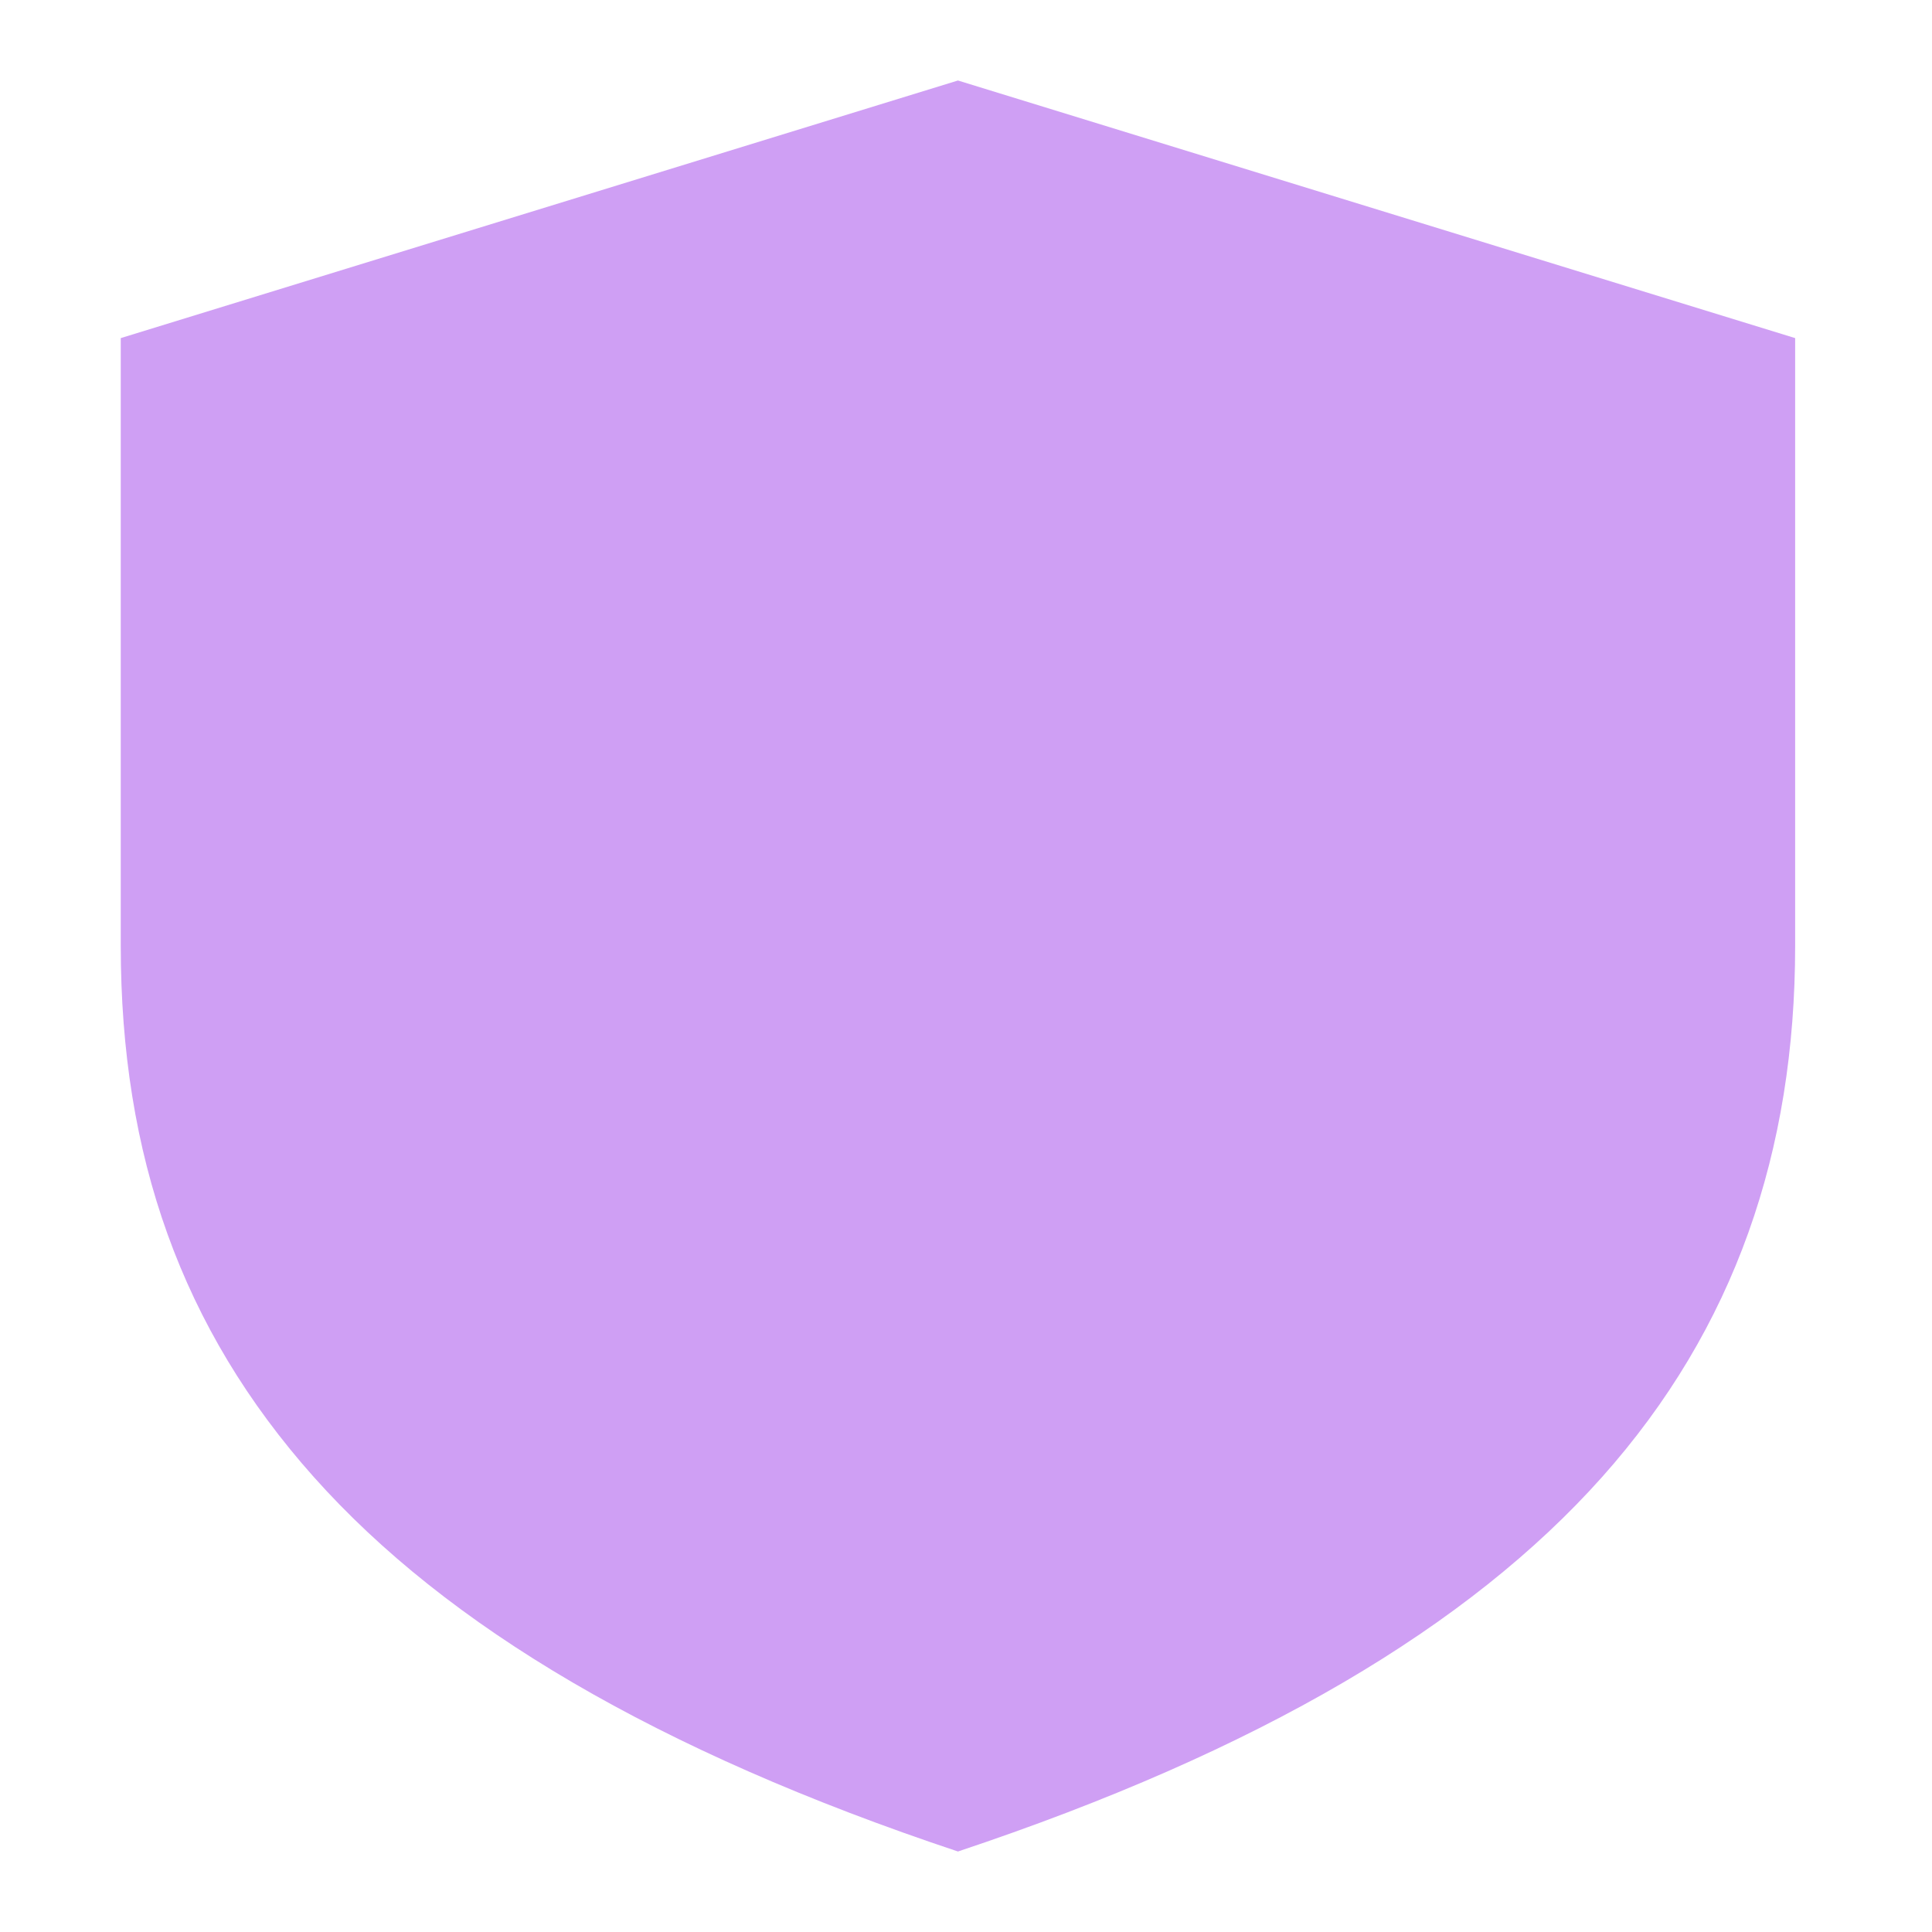 <?xml version="1.0" encoding="UTF-8"?>
<svg id="Layer_1" xmlns="http://www.w3.org/2000/svg" version="1.1" viewBox="0 0 48 48">
  <!-- Generator: Adobe Illustrator 29.5.0, SVG Export Plug-In . SVG Version: 2.1.0 Build 137)  -->
  <defs>
    <style>
      .st0 {
        fill: none;
      }

      .st1 {
        fill: #cf9ff4;
        fill-rule: evenodd;
      }
    </style>
  </defs>
  <g id="Page-1">
    <g id="Group-3">
      <rect id="Rectangle" class="st0" width="48" height="48"/>
      <g id="Group">
        <path id="Path" class="st1" d="M44.6,8.4v15.1c0,5.1-1.5,9.5-4.8,13.2-3.3,3.7-8.5,6.8-16,9.3-7.5-2.5-12.7-5.6-16-9.3-3.3-3.7-4.8-8-4.8-13.2v-15.1L23.8,2l20.8,6.4Z"/>
      </g>
    </g>
  </g>
</svg>